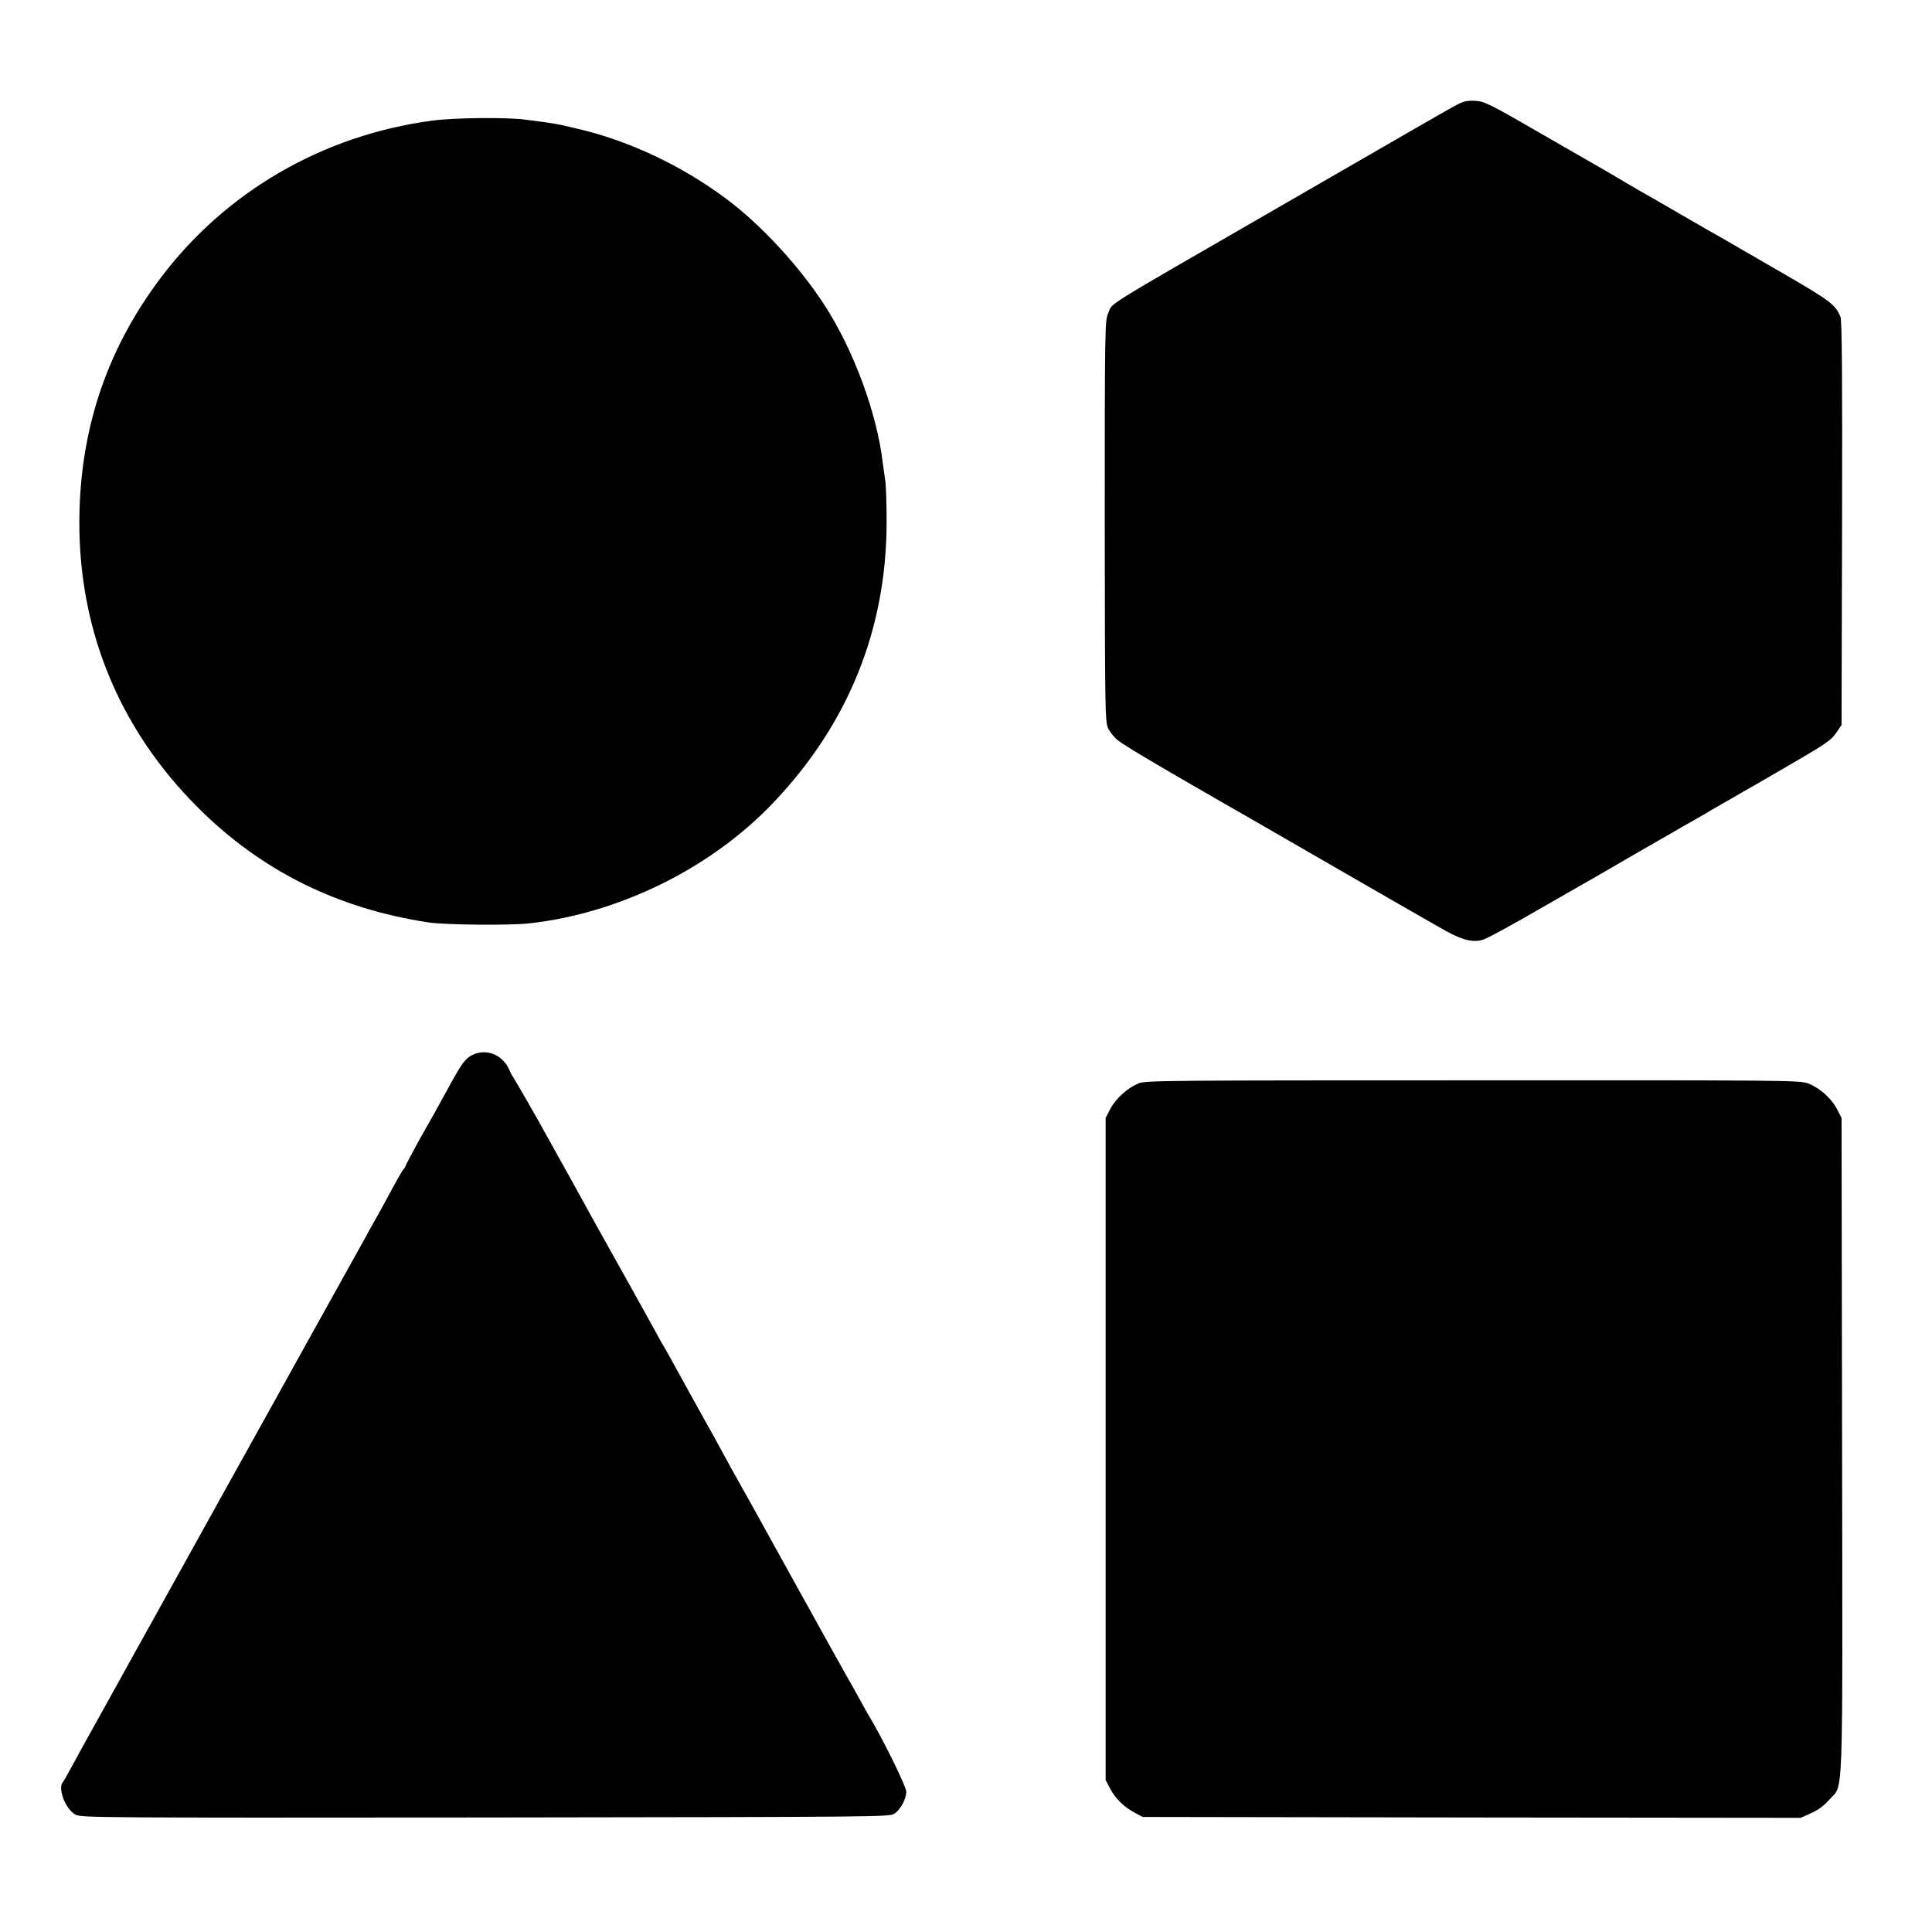 <?xml version="1.0" standalone="no"?>
<!DOCTYPE svg PUBLIC "-//W3C//DTD SVG 20010904//EN"
 "http://www.w3.org/TR/2001/REC-SVG-20010904/DTD/svg10.dtd">
<svg version="1.0" xmlns="http://www.w3.org/2000/svg"
 width="1100pt" height="1100pt" viewBox="0 0 1100 1100"
 preserveAspectRatio="xMidYMid meet">
<g transform="translate(0,1100) scale(0.1,-0.1)"
fill="#000000" stroke="none">
<path d="M8294 10403 c-27 -14 -148 -83 -269 -153 -121 -70 -456 -263 -745
-430 -1043 -602 -940 -538 -971 -605 -18 -38 -19 -92 -19 -1180 1 -1084 2
-1142 19 -1181 10 -22 36 -54 57 -70 49 -38 310 -191 784 -462 19 -11 251
-145 515 -297 264 -153 520 -299 568 -326 99 -54 157 -67 214 -48 21 6 171 88
333 182 162 93 311 178 330 189 19 11 107 62 195 113 88 51 216 124 285 164
69 39 132 75 140 81 8 5 49 28 90 52 41 23 87 49 101 58 15 8 107 61 205 118
271 157 296 173 329 220 l30 44 3 1146 c2 860 -1 1155 -9 1177 -28 70 -57 92
-326 248 -147 85 -284 164 -303 175 -19 12 -46 27 -60 35 -14 7 -115 65 -225
129 -110 64 -216 125 -235 135 -19 11 -57 34 -85 50 -27 17 -216 126 -420 243
-349 202 -372 213 -426 216 -45 2 -66 -2 -105 -23z"/>
<path d="M2460 10313 c-624 -83 -1181 -407 -1551 -903 -290 -388 -440 -818
-456 -1305 -21 -655 212 -1243 676 -1705 359 -358 792 -573 1311 -652 94 -14
464 -18 575 -5 514 57 1037 316 1390 689 425 447 642 986 643 1593 0 104 -3
213 -8 240 -4 28 -10 73 -14 100 -33 282 -165 640 -331 897 -143 221 -360 456
-556 603 -258 193 -559 335 -859 404 -120 28 -119 28 -290 50 -107 14 -406 11
-530 -6z"/>
<path d="M2695 4996 c-43 -19 -64 -47 -132 -171 -33 -60 -73 -132 -88 -160
-16 -27 -59 -105 -97 -172 -37 -68 -68 -126 -68 -130 0 -3 -6 -14 -14 -22 -7
-9 -31 -50 -53 -91 -22 -41 -62 -115 -90 -165 -28 -49 -62 -110 -75 -135 -34
-60 -568 -1022 -600 -1080 -14 -25 -105 -189 -203 -365 -98 -176 -191 -345
-208 -375 -17 -30 -94 -170 -172 -310 -78 -140 -157 -282 -175 -315 -43 -78
-119 -216 -130 -235 -31 -54 -159 -286 -188 -340 -19 -36 -38 -69 -43 -75 -33
-35 14 -157 71 -187 34 -17 122 -18 2335 -16 2242 3 2301 3 2328 22 34 23 67
84 67 125 0 30 -141 315 -215 436 -7 11 -26 45 -42 75 -17 30 -39 71 -50 90
-12 19 -147 262 -301 540 -303 548 -306 553 -397 715 -33 61 -64 117 -68 125
-4 8 -18 33 -30 55 -13 22 -39 69 -59 105 -20 36 -77 139 -127 230 -50 91 -95
172 -101 180 -5 8 -20 35 -33 60 -21 39 -228 411 -284 510 -11 19 -71 127
-133 240 -62 113 -122 221 -133 240 -11 19 -44 80 -75 135 -53 97 -173 305
-192 335 -6 8 -15 26 -21 40 -35 82 -126 121 -204 86z"/>
<path d="M6483 4832 c-63 -26 -130 -86 -161 -145 l-27 -52 0 -1885 0 -1885 27
-51 c30 -56 77 -102 141 -136 l42 -23 1874 -3 1873 -2 60 27 c40 17 74 43 103
76 82 94 76 -78 73 2017 l-3 1865 -27 52 c-33 62 -99 120 -165 145 -46 17
-134 18 -1908 17 -1735 0 -1863 -1 -1902 -17z"/>
</g>
</svg>
